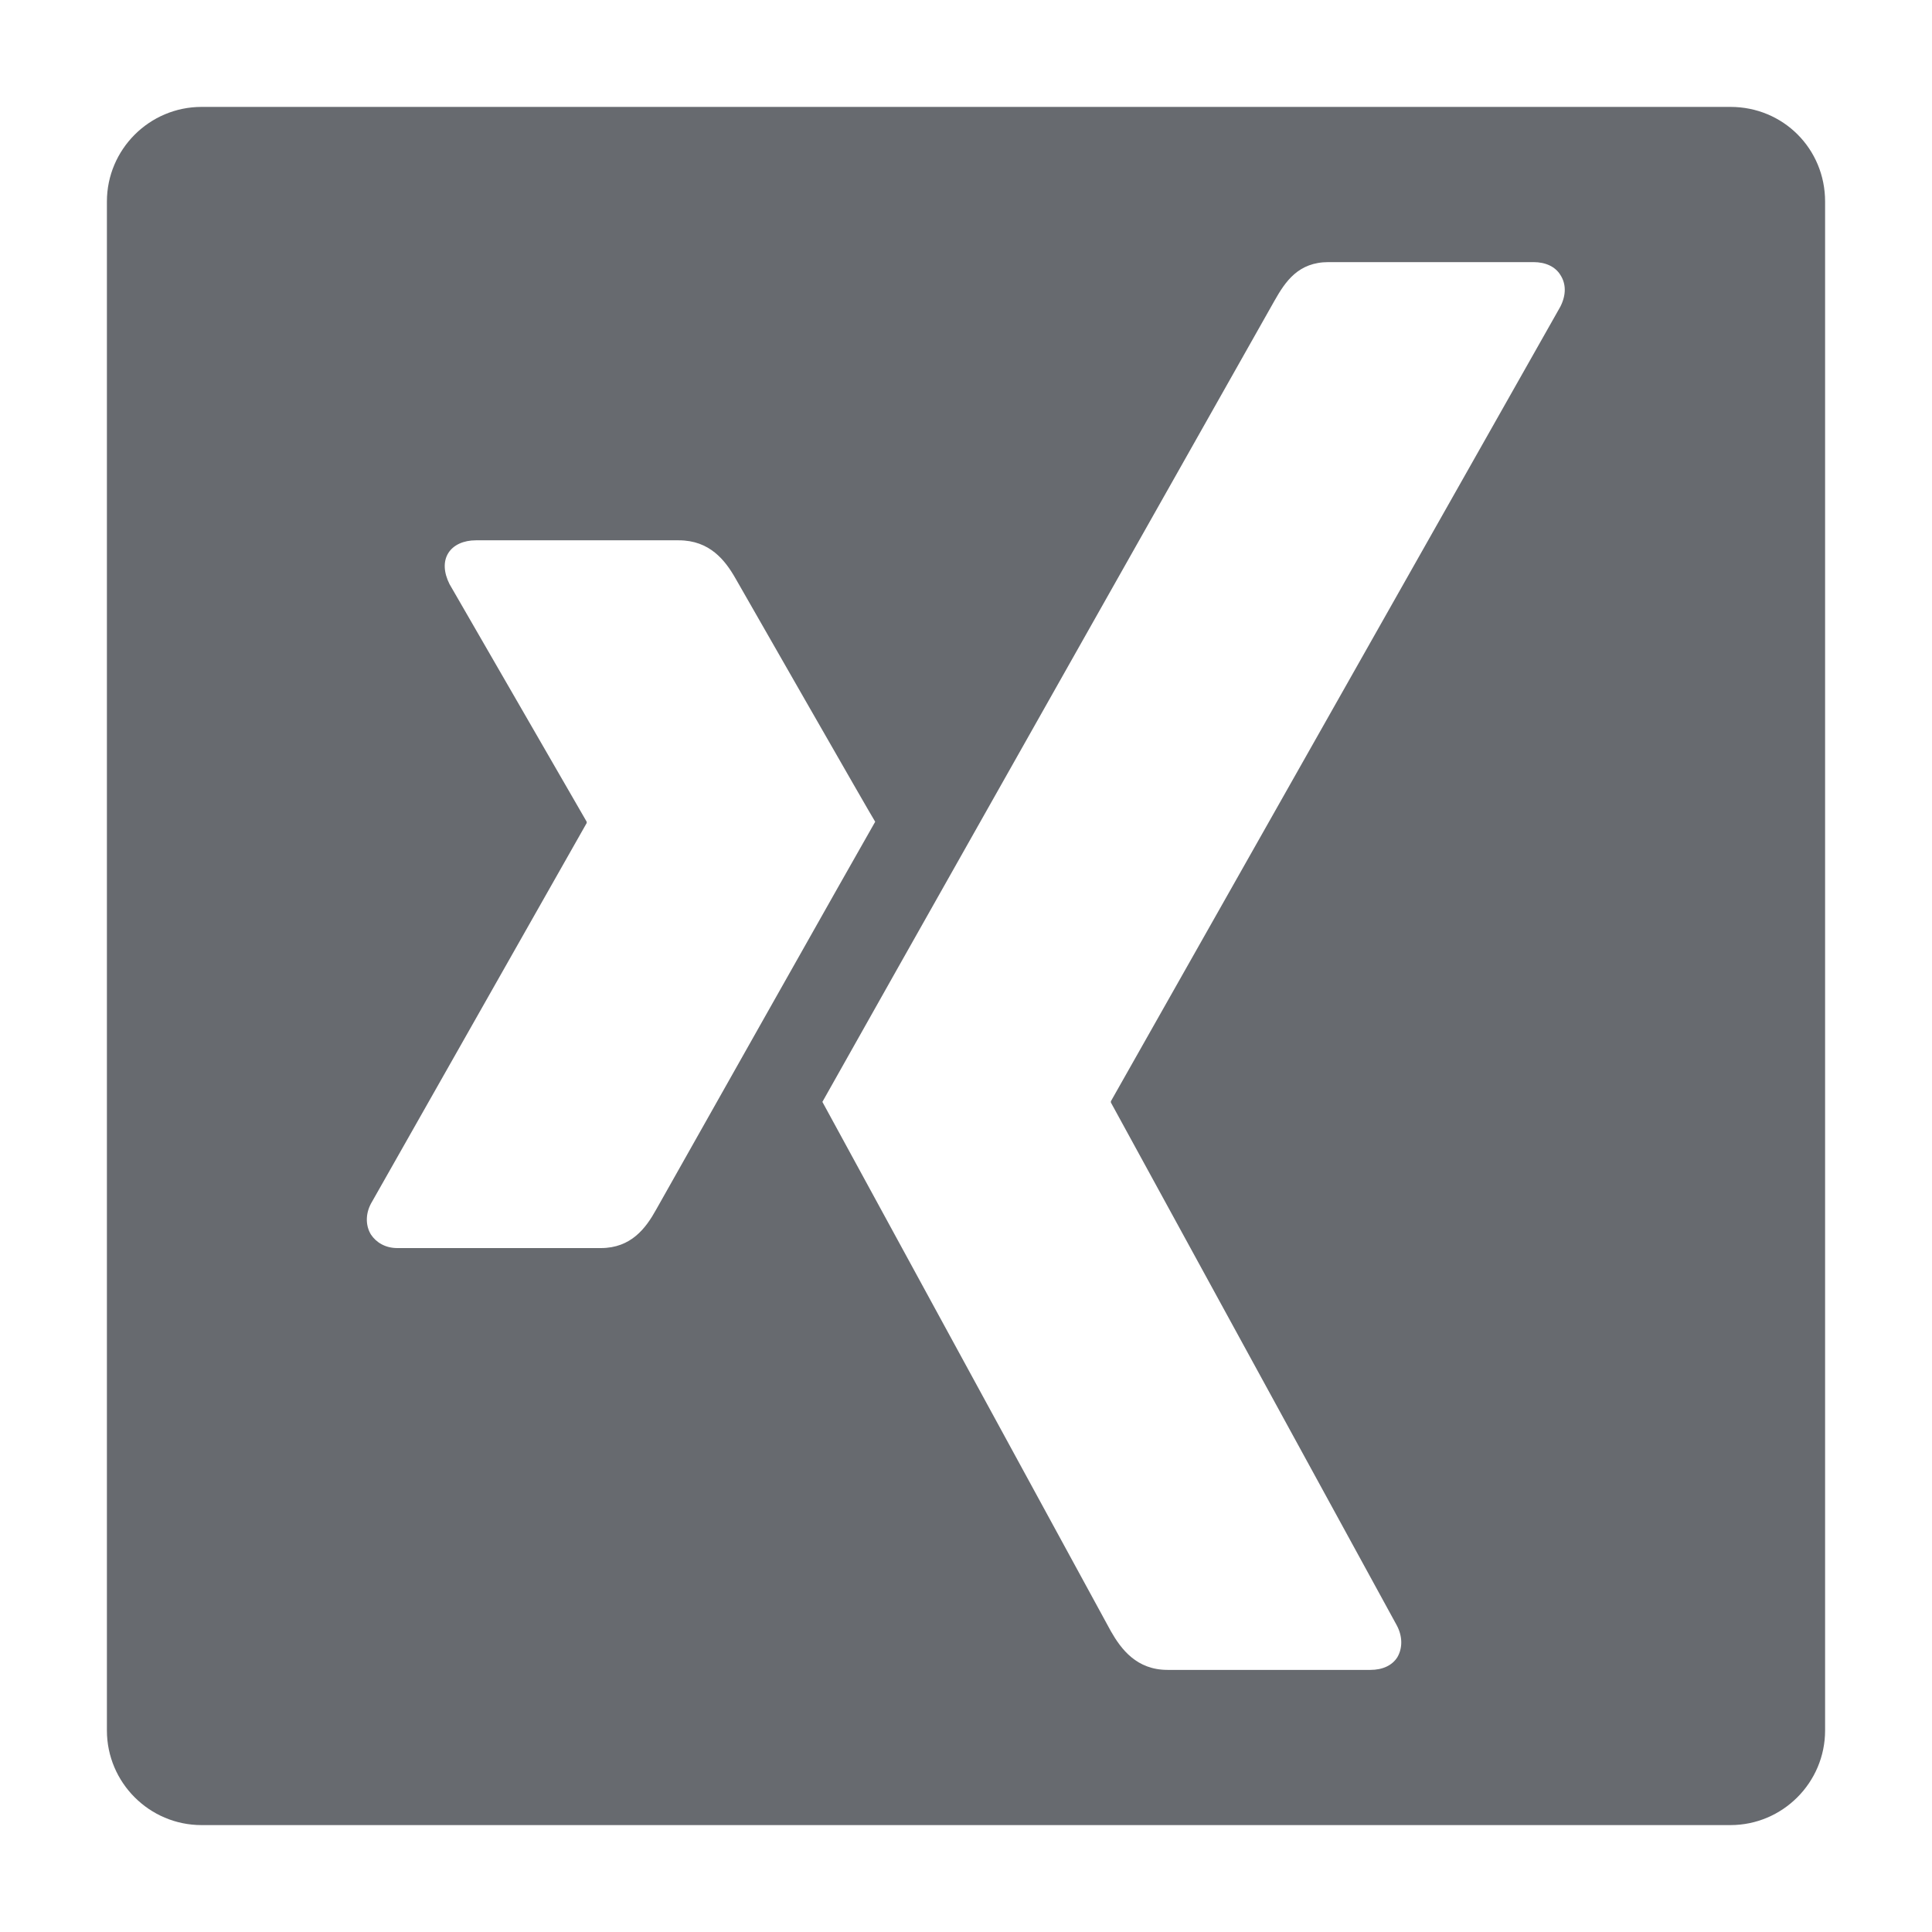 <?xml version="1.0" encoding="utf-8"?>
<svg xmlns="http://www.w3.org/2000/svg" xmlns:xlink="http://www.w3.org/1999/xlink" version="1.1" id="xing" x="0px" y="0px" viewBox="0 0 300 300" style="enable-background:new 0 0 300 300;" xml:space="preserve" width="32" height="32">
<style type="text/css">
	.st0{fill:#676a6f;}
</style>
<path class="st0" d="M268.7,16.6H31.3c-8.1,0-14.7,6.6-14.7,14.7v237.4c0,8.1,6.6,14.7,14.7,14.7h127.8h41.6h68  c8.1,0,14.7-6.6,14.7-14.7V31.3C283.4,23.1,276.9,16.6,268.7,16.6z M93.3,193.8H61.7c-1.9,0-3.3-0.9-4.1-2.1c-0.8-1.3-0.9-3.1,0-4.8  l33.5-59.1c0-0.1,0-0.1,0-0.2L69.8,90.7c-0.9-1.8-1-3.5-0.2-4.8c0.8-1.3,2.4-2,4.3-2l0,0h31.5c4.8,0,7.2,3.1,8.8,5.9  c0,0,21.5,37.6,21.7,37.8c-1.3,2.2-34,60.2-34,60.2C100.3,190.7,98,193.8,93.3,193.8z M242.3,47.6L172.5,171c0,0.1,0,0.1,0,0.2  l44.4,81.2c0.9,1.7,0.9,3.5,0.1,4.9c-0.8,1.3-2.3,2-4.2,2h-31.5c-4.8,0-7.2-3.2-8.8-6c0,0-44.7-82-44.8-82.2  c2.2-4,70.2-124.4,70.2-124.4c1.7-3,3.7-6,8.4-6l0,0h0v0h31.8c1.9,0,3.4,0.7,4.2,2C243.2,44.1,243.2,45.8,242.3,47.6z"/>
</svg>
